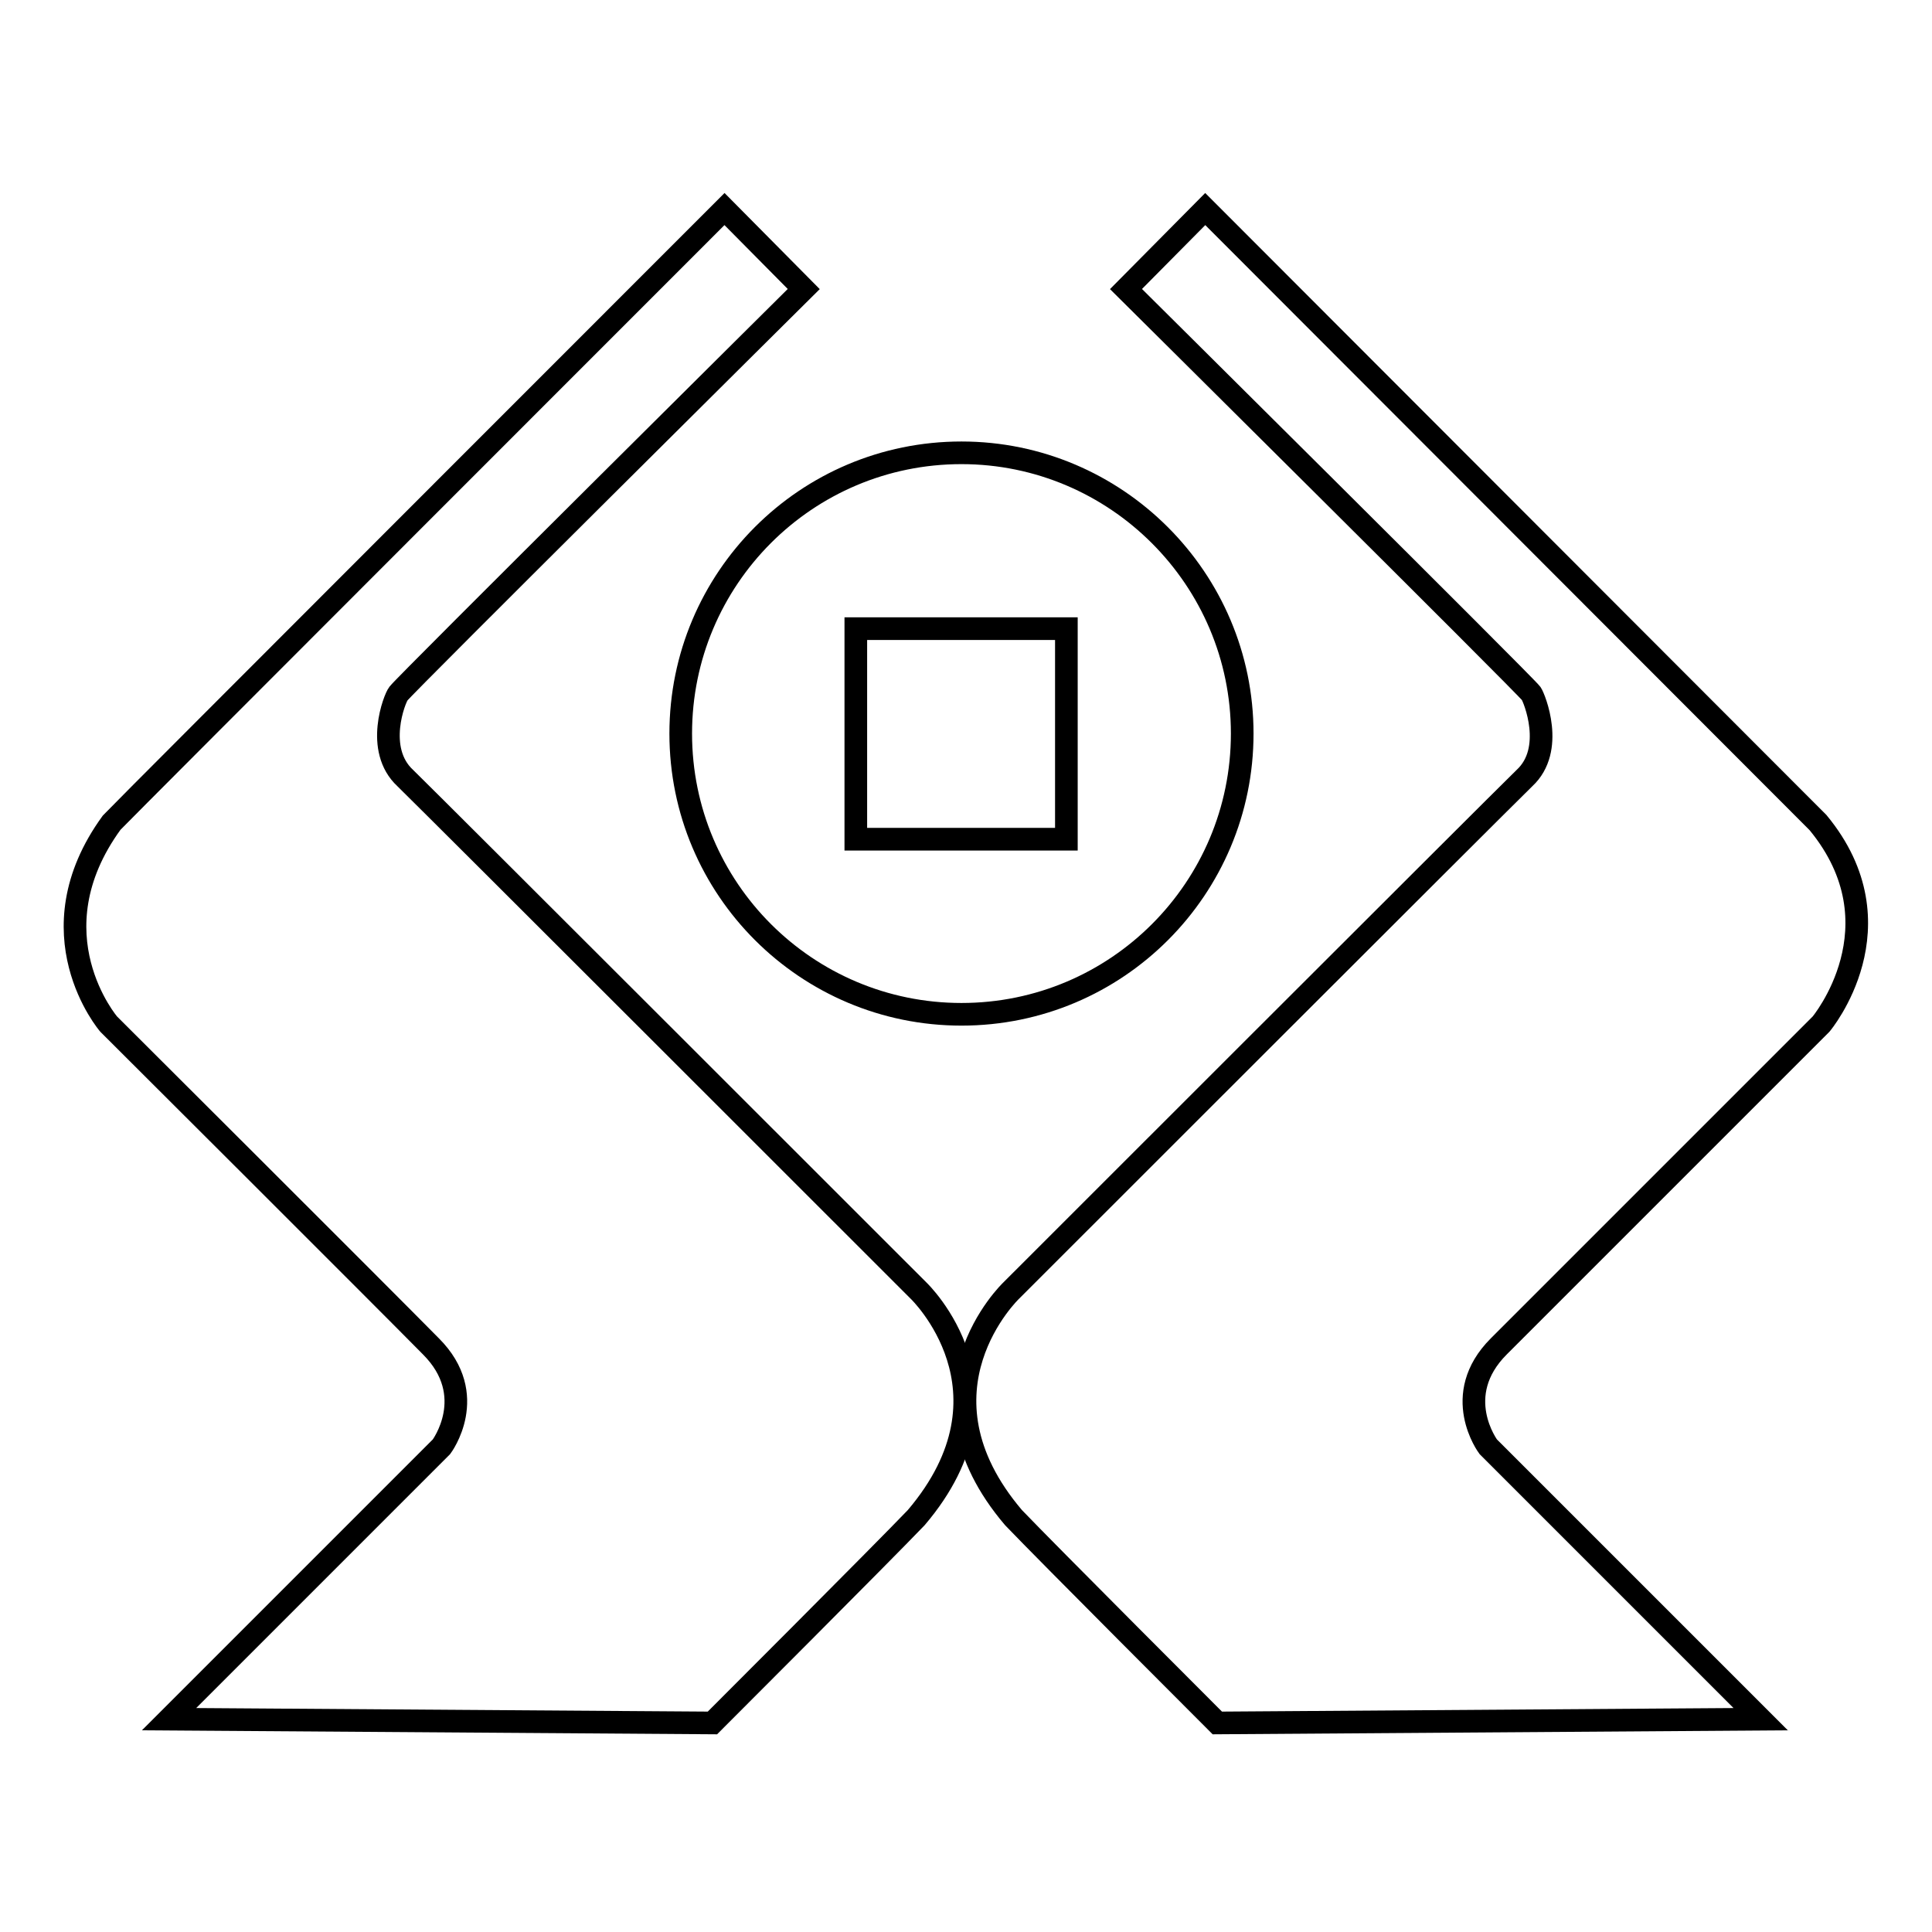 <?xml version="1.0" encoding="utf-8"?>
<!-- Svg Vector Icons : http://www.onlinewebfonts.com/icon -->
<!DOCTYPE svg PUBLIC "-//W3C//DTD SVG 1.1//EN" "http://www.w3.org/Graphics/SVG/1.1/DTD/svg11.dtd">
<svg version="1.1" xmlns="http://www.w3.org/2000/svg" xmlns:xlink="http://www.w3.org/1999/xlink" x="0px" y="0px" viewBox="0 0 256 256" enable-background="new 0 0 256 256" xml:space="preserve">
<g><g><path stroke-width="3" fill-opacity="0" stroke="#000000"  d="M96,27.7l10.5,10.6c0,0-52.9,52.5-53.7,53.6c-0.5,0.6-3.2,7.4,0.9,11.2c4,3.9,68,67.9,68,67.9s14,13.3-0.3,30.1c-4.4,4.6-27,27.2-27,27.2l-72-0.5l36.1-36.1c0,0,5.1-6.8-1.4-13.3c-6.5-6.6-42.7-42.7-42.7-42.7s-10.3-12,0.4-26.7C15.5,108.2,96,27.7,96,27.7z"/><path stroke-width="3" fill-opacity="0" stroke="#000000"  d="M159.7,27.7l-10.5,10.6c0,0,52.9,52.5,53.7,53.6c0.4,0.6,3.2,7.4-0.9,11.2c-4,3.9-68,67.9-68,67.9s-14,13.3,0.3,30.1c4.4,4.6,27,27.2,27,27.2l72-0.5l-36.1-36.1c0,0-5.1-6.8,1.4-13.3c6.6-6.6,42.7-42.7,42.7-42.7s10.9-13-0.4-26.7C240.2,108.3,159.7,27.7,159.7,27.7z"/><path stroke-width="3" fill-opacity="0" stroke="#000000"  d="M127.4,60c-20.6,0-37.2,16.7-37.2,37.2c0,20.6,16.7,37.2,37.2,37.2c20.6,0,37.2-16.7,37.2-37.2C164.6,76.7,147.9,60,127.4,60z M141.3,111.2h-27.9V83.3h27.9L141.3,111.2L141.3,111.2z"/></g></g>
</svg>